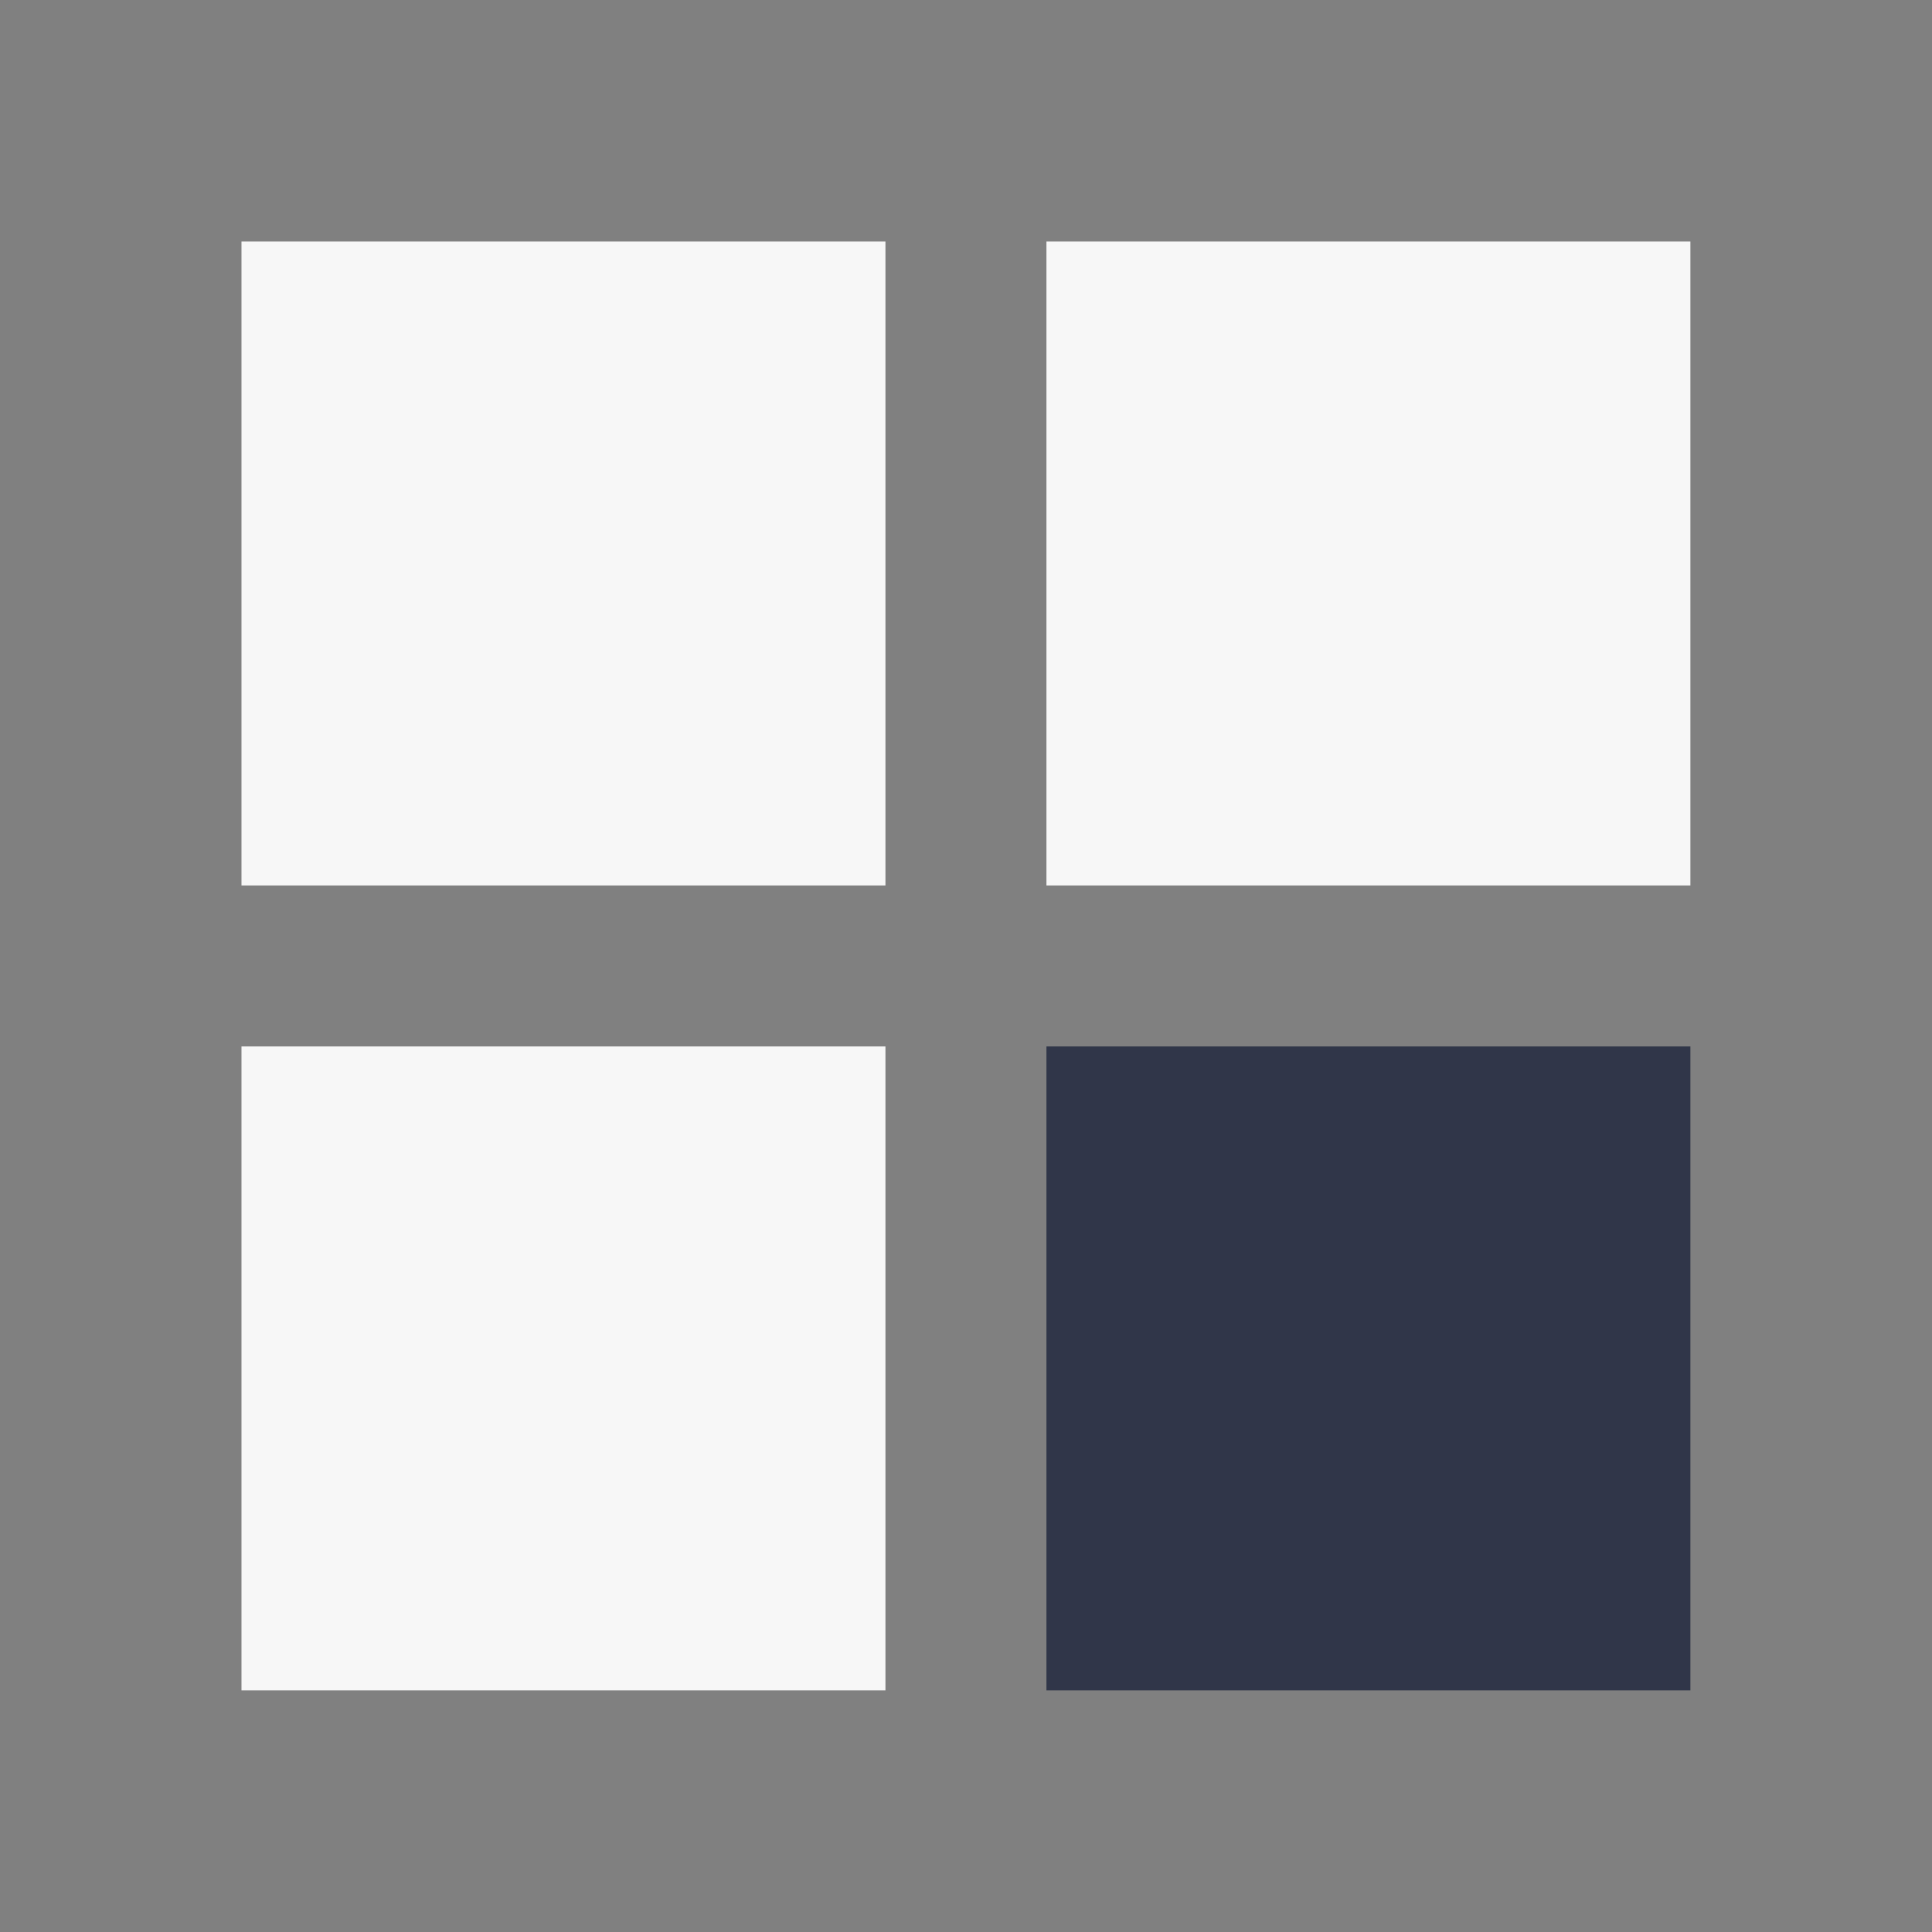 <svg xmlns="http://www.w3.org/2000/svg" xmlns:xlink="http://www.w3.org/1999/xlink" viewBox="0,0,256,256" width="48px" height="48px" fill-rule="nonzero"><rect x="0" y="0" width="256" height="256" fill="#808080" stroke="none"/><g fill="none" fill-rule="nonzero" stroke="none" stroke-width="1" stroke-linecap="butt" stroke-linejoin="miter" stroke-miterlimit="10" stroke-dasharray="" stroke-dashoffset="0" font-family="none" font-weight="none" font-size="none" text-anchor="none" style="mix-blend-mode: normal"><g transform="scale(5.333,5.333)"><path transform="translate(28,28) rotate(-180)" d="M6,6h16v16h-16z" fill="#f7f7f7"></path><path transform="translate(68,28) rotate(-180)" d="M26,6h16v16h-16z" fill="#f7f7f7"></path><path transform="translate(68,68) rotate(-180)" d="M26,26h16v16h-16z" fill="#303649"></path><path transform="translate(28,68) rotate(-180)" d="M6,26h16v16h-16z" fill="#f7f7f7"></path></g></g></svg>